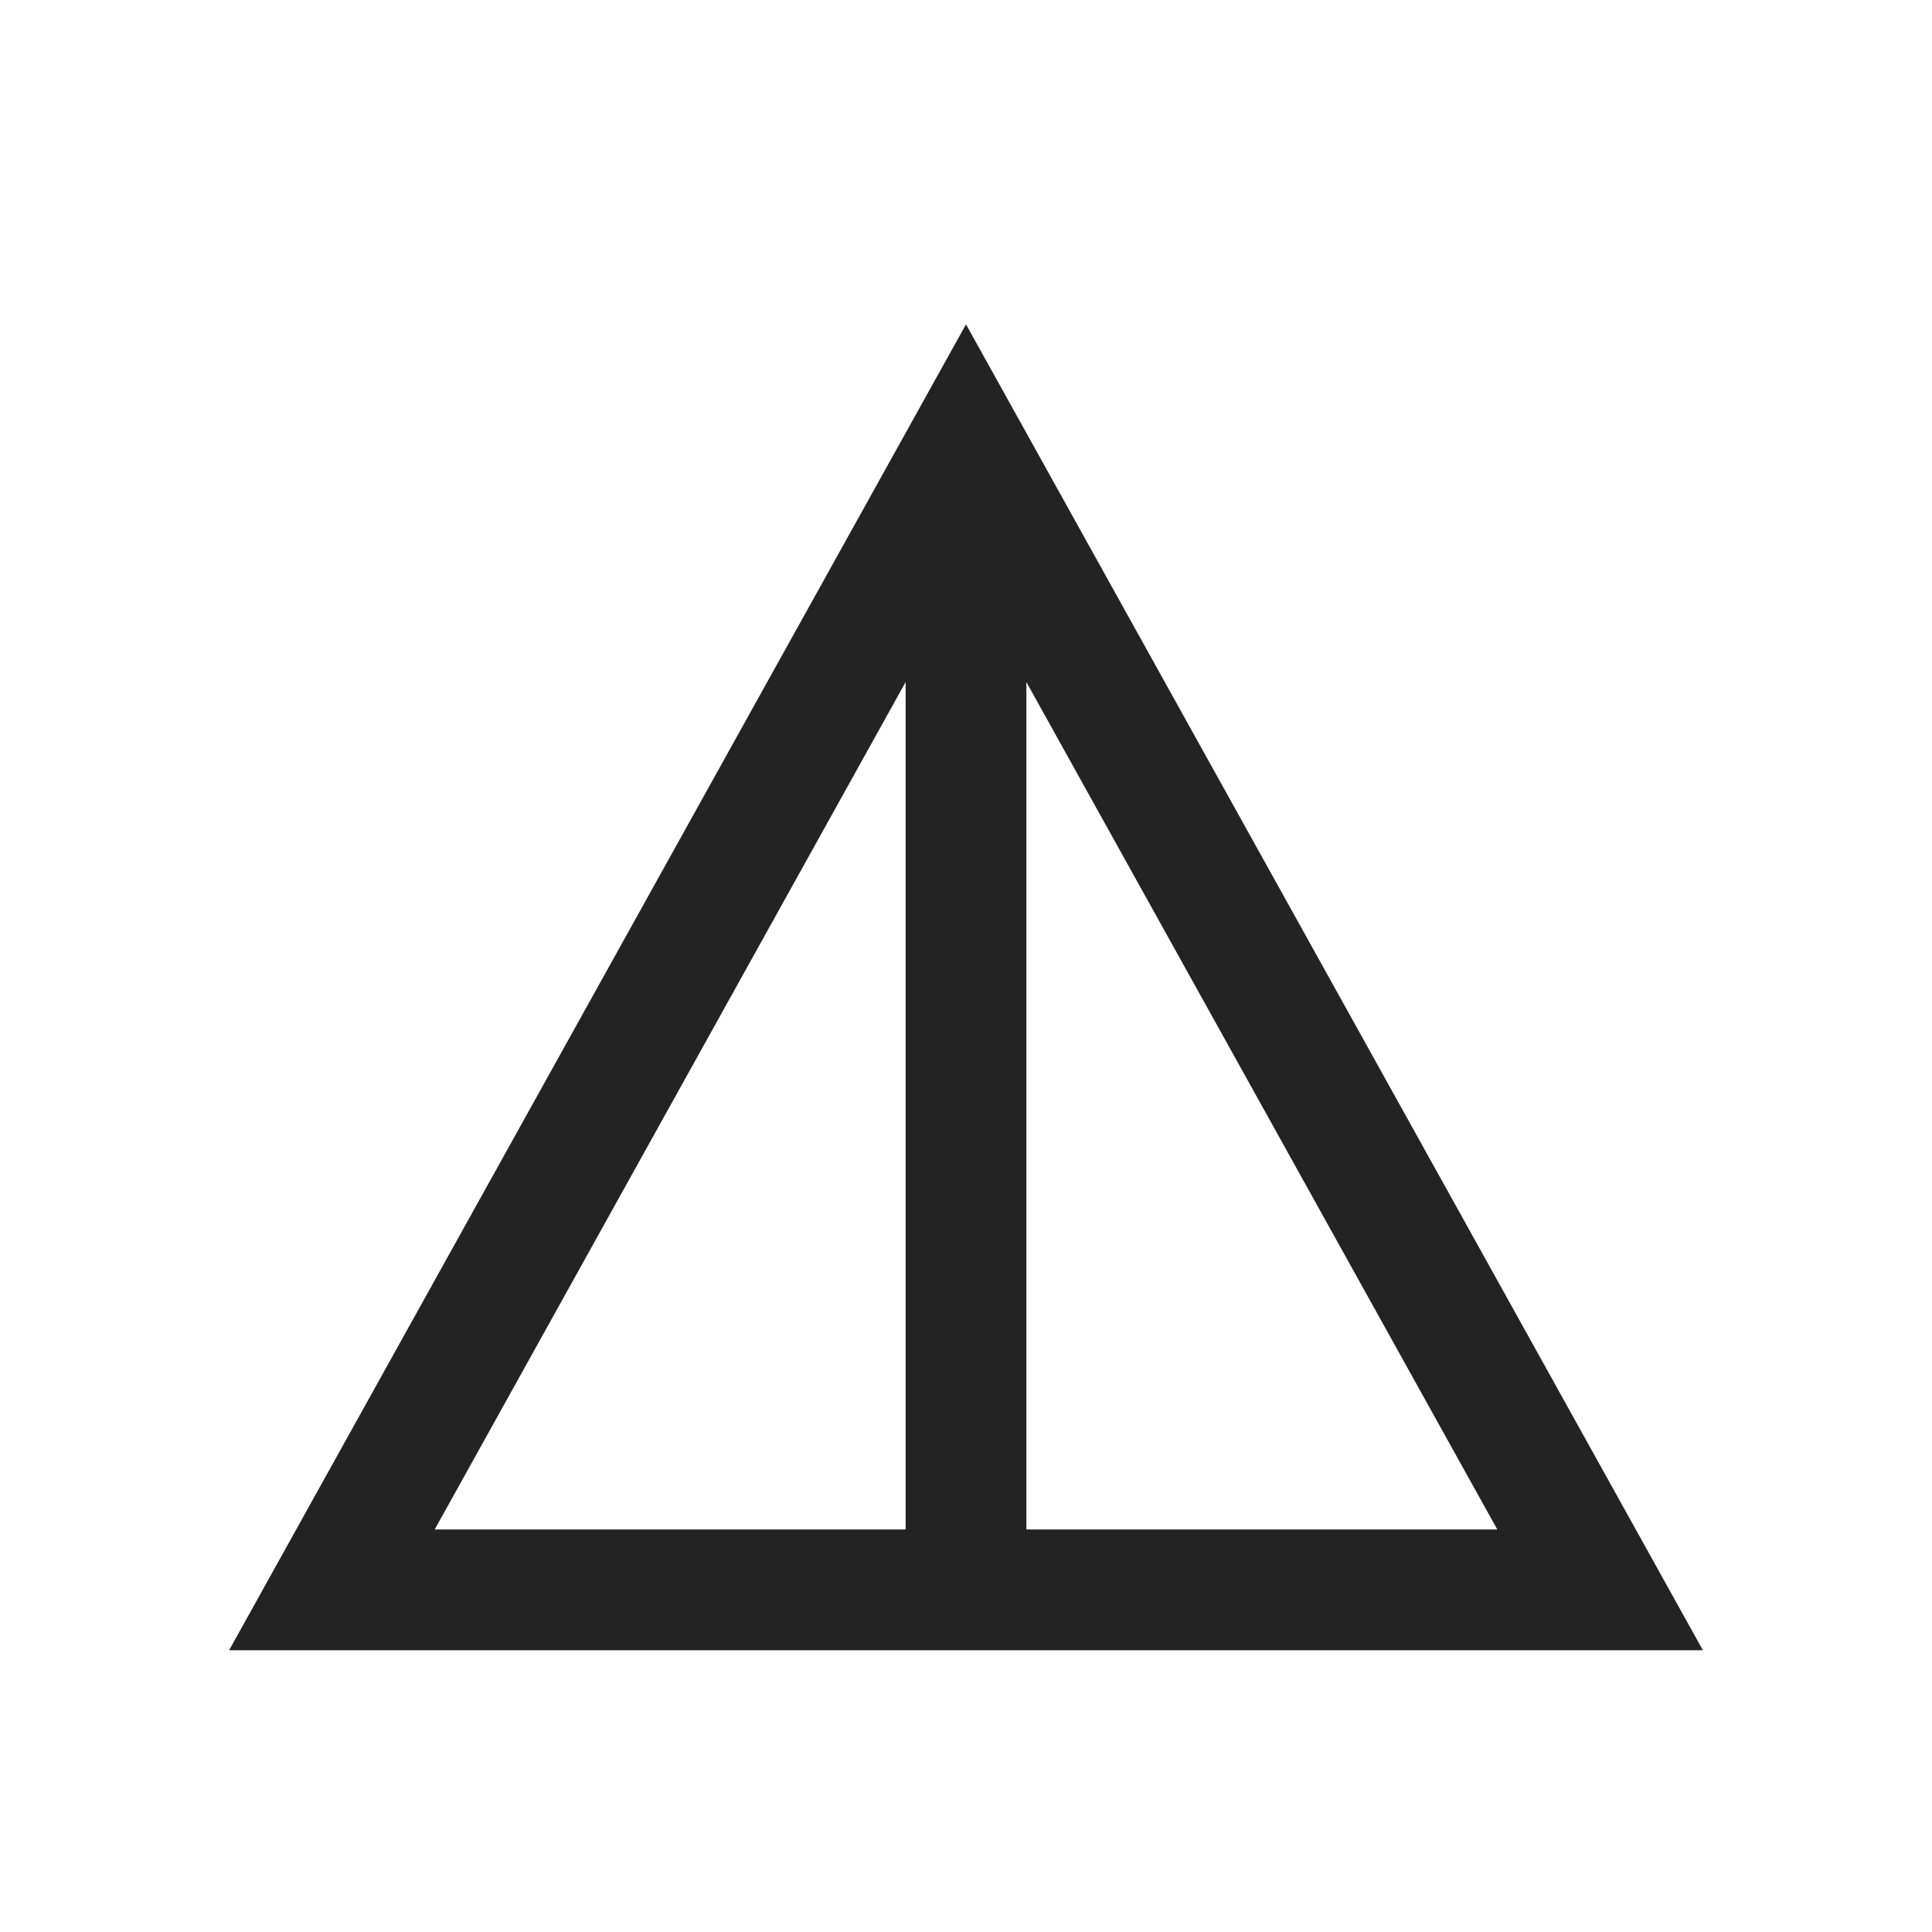 <?xml version="1.0" encoding="UTF-8"?> <svg xmlns="http://www.w3.org/2000/svg" width="56" height="56" viewBox="0 0 56 56" fill="none"><path d="M6.641 47.833L28 9.401L49.359 47.833H6.641ZM12.6 44.333H26.25V19.77L12.6 44.333ZM29.75 44.333H43.4L29.75 19.77V44.333Z" fill="#232323"></path></svg> 